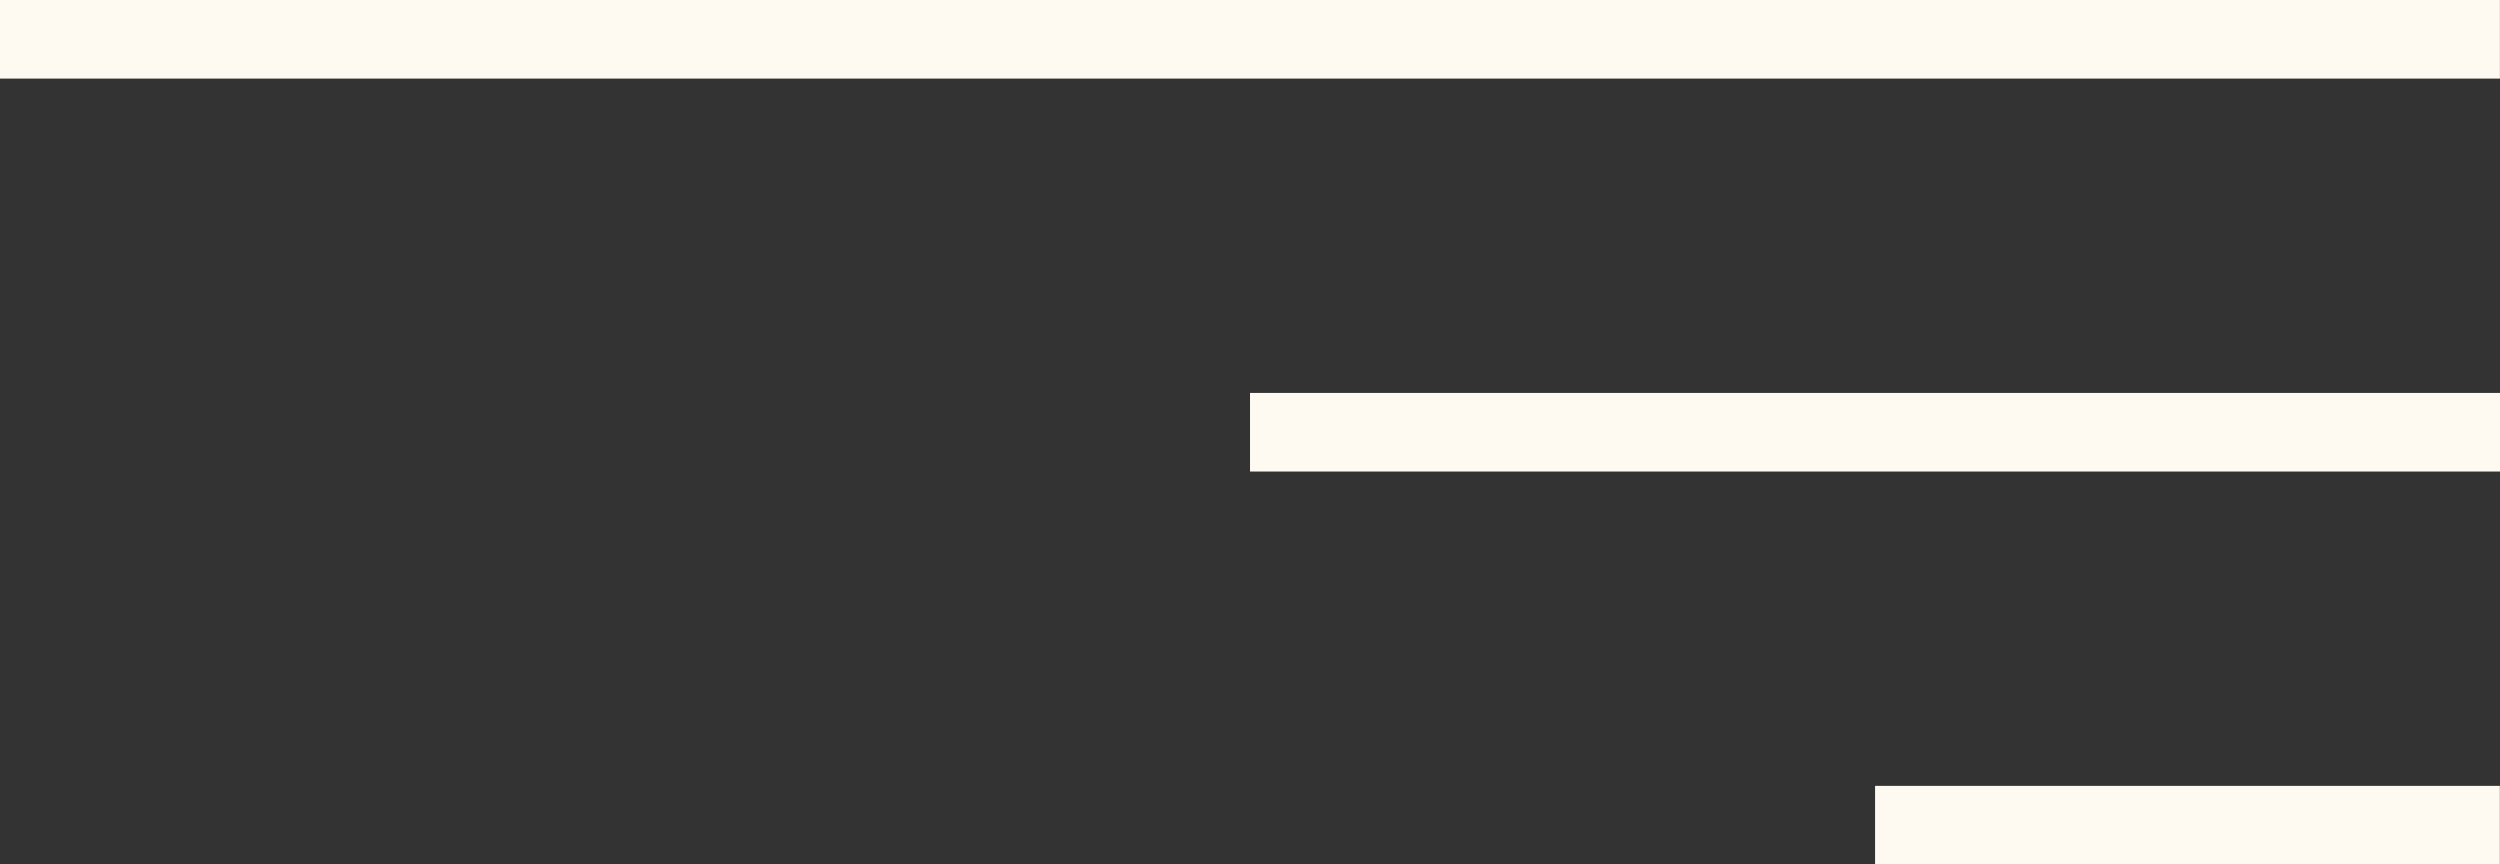 <svg xmlns="http://www.w3.org/2000/svg" width="63.623" height="21.999" viewBox="0 0 63.623 21.999"><rect x="0" y="0" width="63.623" height="21.999" fill="#333333" stroke="none"/><path id="Union_94" data-name="Union 94" d="M10115.719,22V20h15.9v2Zm-15.907-10V10h31.812v2ZM10068,2V0h63.621V2Z" transform="translate(-10068)" fill="#fefaf2"></path></svg>
